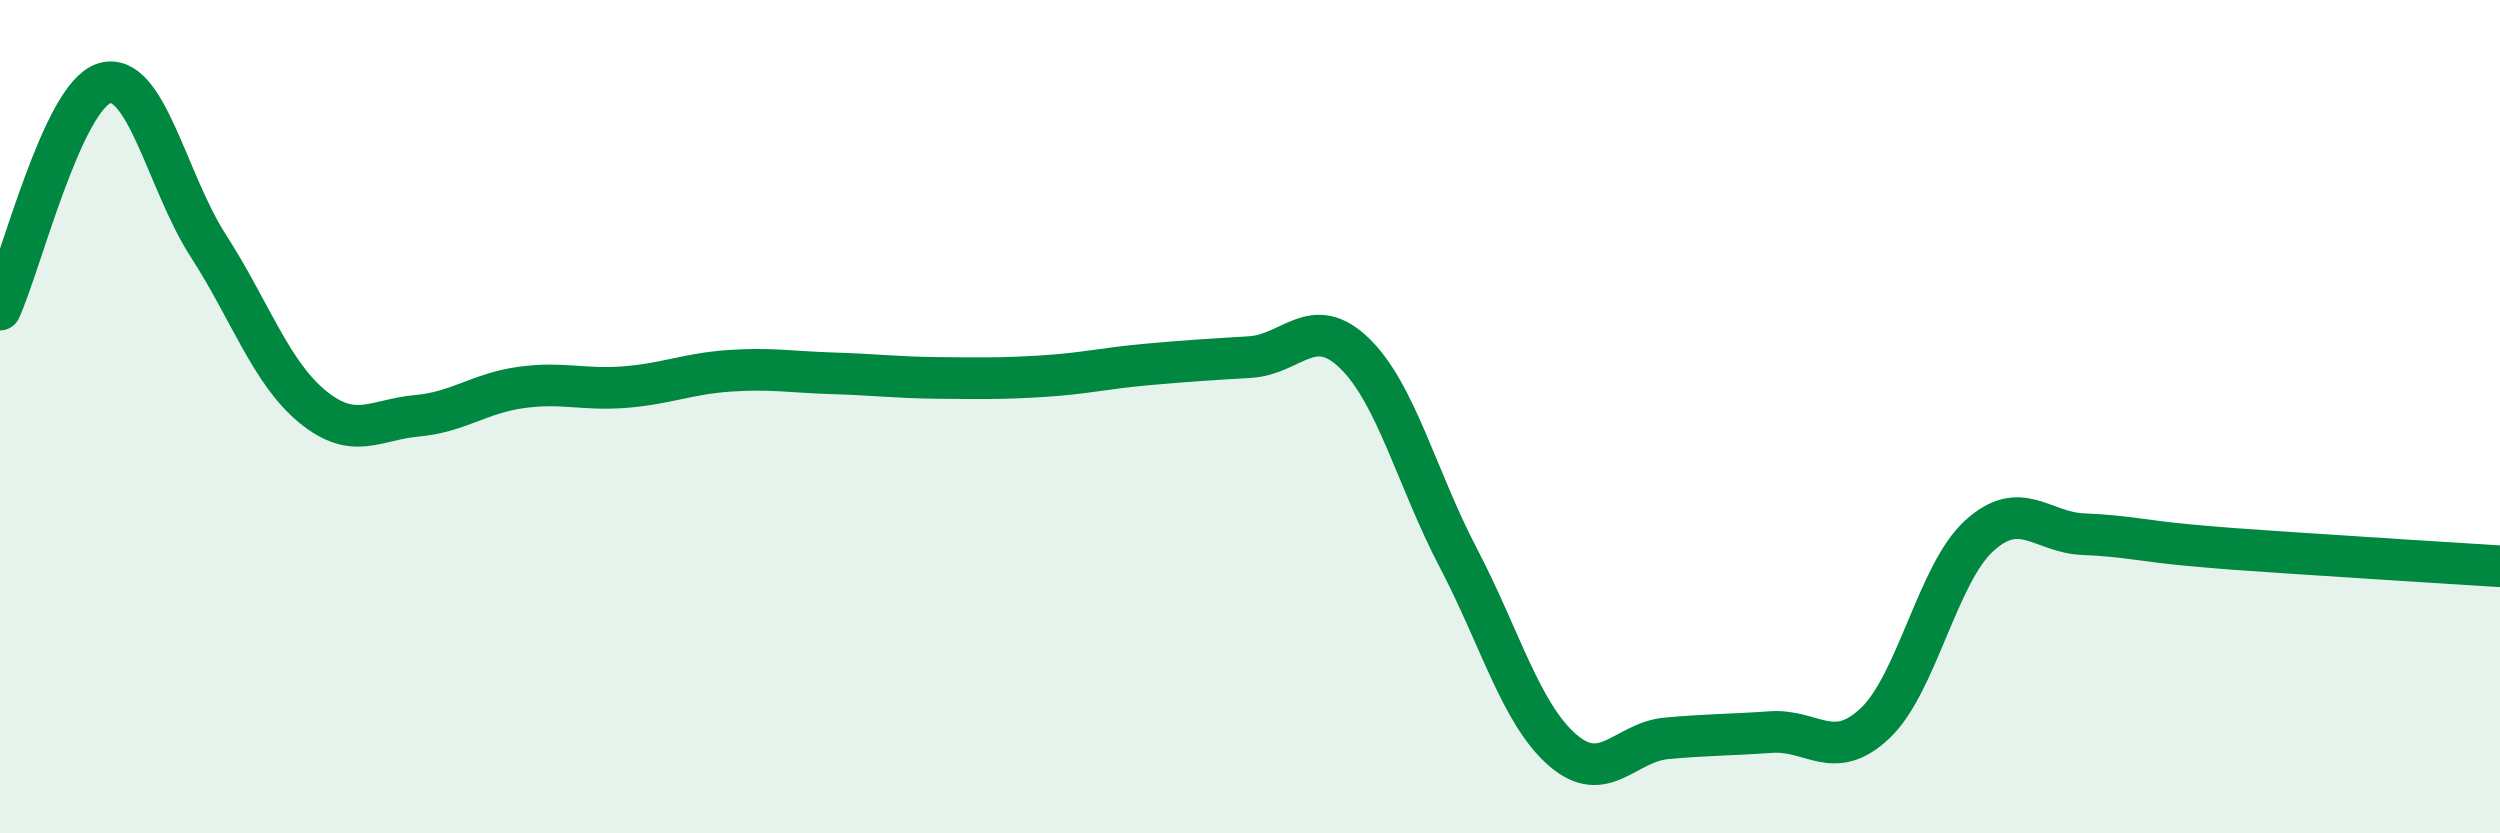 
    <svg width="60" height="20" viewBox="0 0 60 20" xmlns="http://www.w3.org/2000/svg">
      <path
        d="M 0,7.43 C 0.5,6.34 1.5,2.31 2.5,2 C 3.5,1.69 4,4.35 5,5.9 C 6,7.45 6.5,8.94 7.5,9.76 C 8.5,10.58 9,10.07 10,9.98 C 11,9.89 11.5,9.44 12.5,9.3 C 13.5,9.16 14,9.37 15,9.29 C 16,9.21 16.5,8.97 17.5,8.9 C 18.5,8.83 19,8.93 20,8.96 C 21,8.99 21.5,9.06 22.5,9.07 C 23.5,9.08 24,9.09 25,9.03 C 26,8.97 26.5,8.84 27.5,8.75 C 28.5,8.66 29,8.63 30,8.57 C 31,8.51 31.5,7.51 32.5,8.47 C 33.5,9.43 34,11.48 35,13.39 C 36,15.3 36.5,17.13 37.5,18 C 38.5,18.87 39,17.81 40,17.72 C 41,17.63 41.5,17.64 42.5,17.57 C 43.5,17.5 44,18.3 45,17.36 C 46,16.42 46.5,13.77 47.5,12.86 C 48.5,11.95 49,12.78 50,12.82 C 51,12.86 51.5,12.99 52.5,13.08 C 53.5,13.17 53.5,13.17 55,13.27 C 56.5,13.37 59,13.53 60,13.59L60 20L0 20Z"
        fill="#008740"
        opacity="0.1"
        stroke-linecap="round"
        stroke-linejoin="round"
      />
      <path
        d="M 0,7.43 C 0.5,6.34 1.5,2.31 2.5,2 C 3.5,1.69 4,4.35 5,5.9 C 6,7.45 6.5,8.94 7.5,9.76 C 8.5,10.58 9,10.07 10,9.98 C 11,9.89 11.5,9.44 12.5,9.3 C 13.5,9.16 14,9.37 15,9.29 C 16,9.21 16.5,8.97 17.5,8.9 C 18.5,8.83 19,8.93 20,8.96 C 21,8.99 21.5,9.06 22.5,9.07 C 23.5,9.08 24,9.09 25,9.03 C 26,8.97 26.5,8.84 27.5,8.75 C 28.5,8.66 29,8.63 30,8.57 C 31,8.51 31.5,7.51 32.5,8.47 C 33.5,9.43 34,11.48 35,13.39 C 36,15.3 36.5,17.13 37.5,18 C 38.5,18.87 39,17.81 40,17.72 C 41,17.63 41.5,17.64 42.5,17.57 C 43.5,17.5 44,18.3 45,17.36 C 46,16.42 46.5,13.77 47.5,12.86 C 48.5,11.95 49,12.78 50,12.82 C 51,12.86 51.5,12.99 52.5,13.08 C 53.5,13.17 53.5,13.17 55,13.27 C 56.5,13.37 59,13.53 60,13.59"
        stroke="#008740"
        stroke-width="1"
        fill="none"
        stroke-linecap="round"
        stroke-linejoin="round"
      />
    </svg>
  